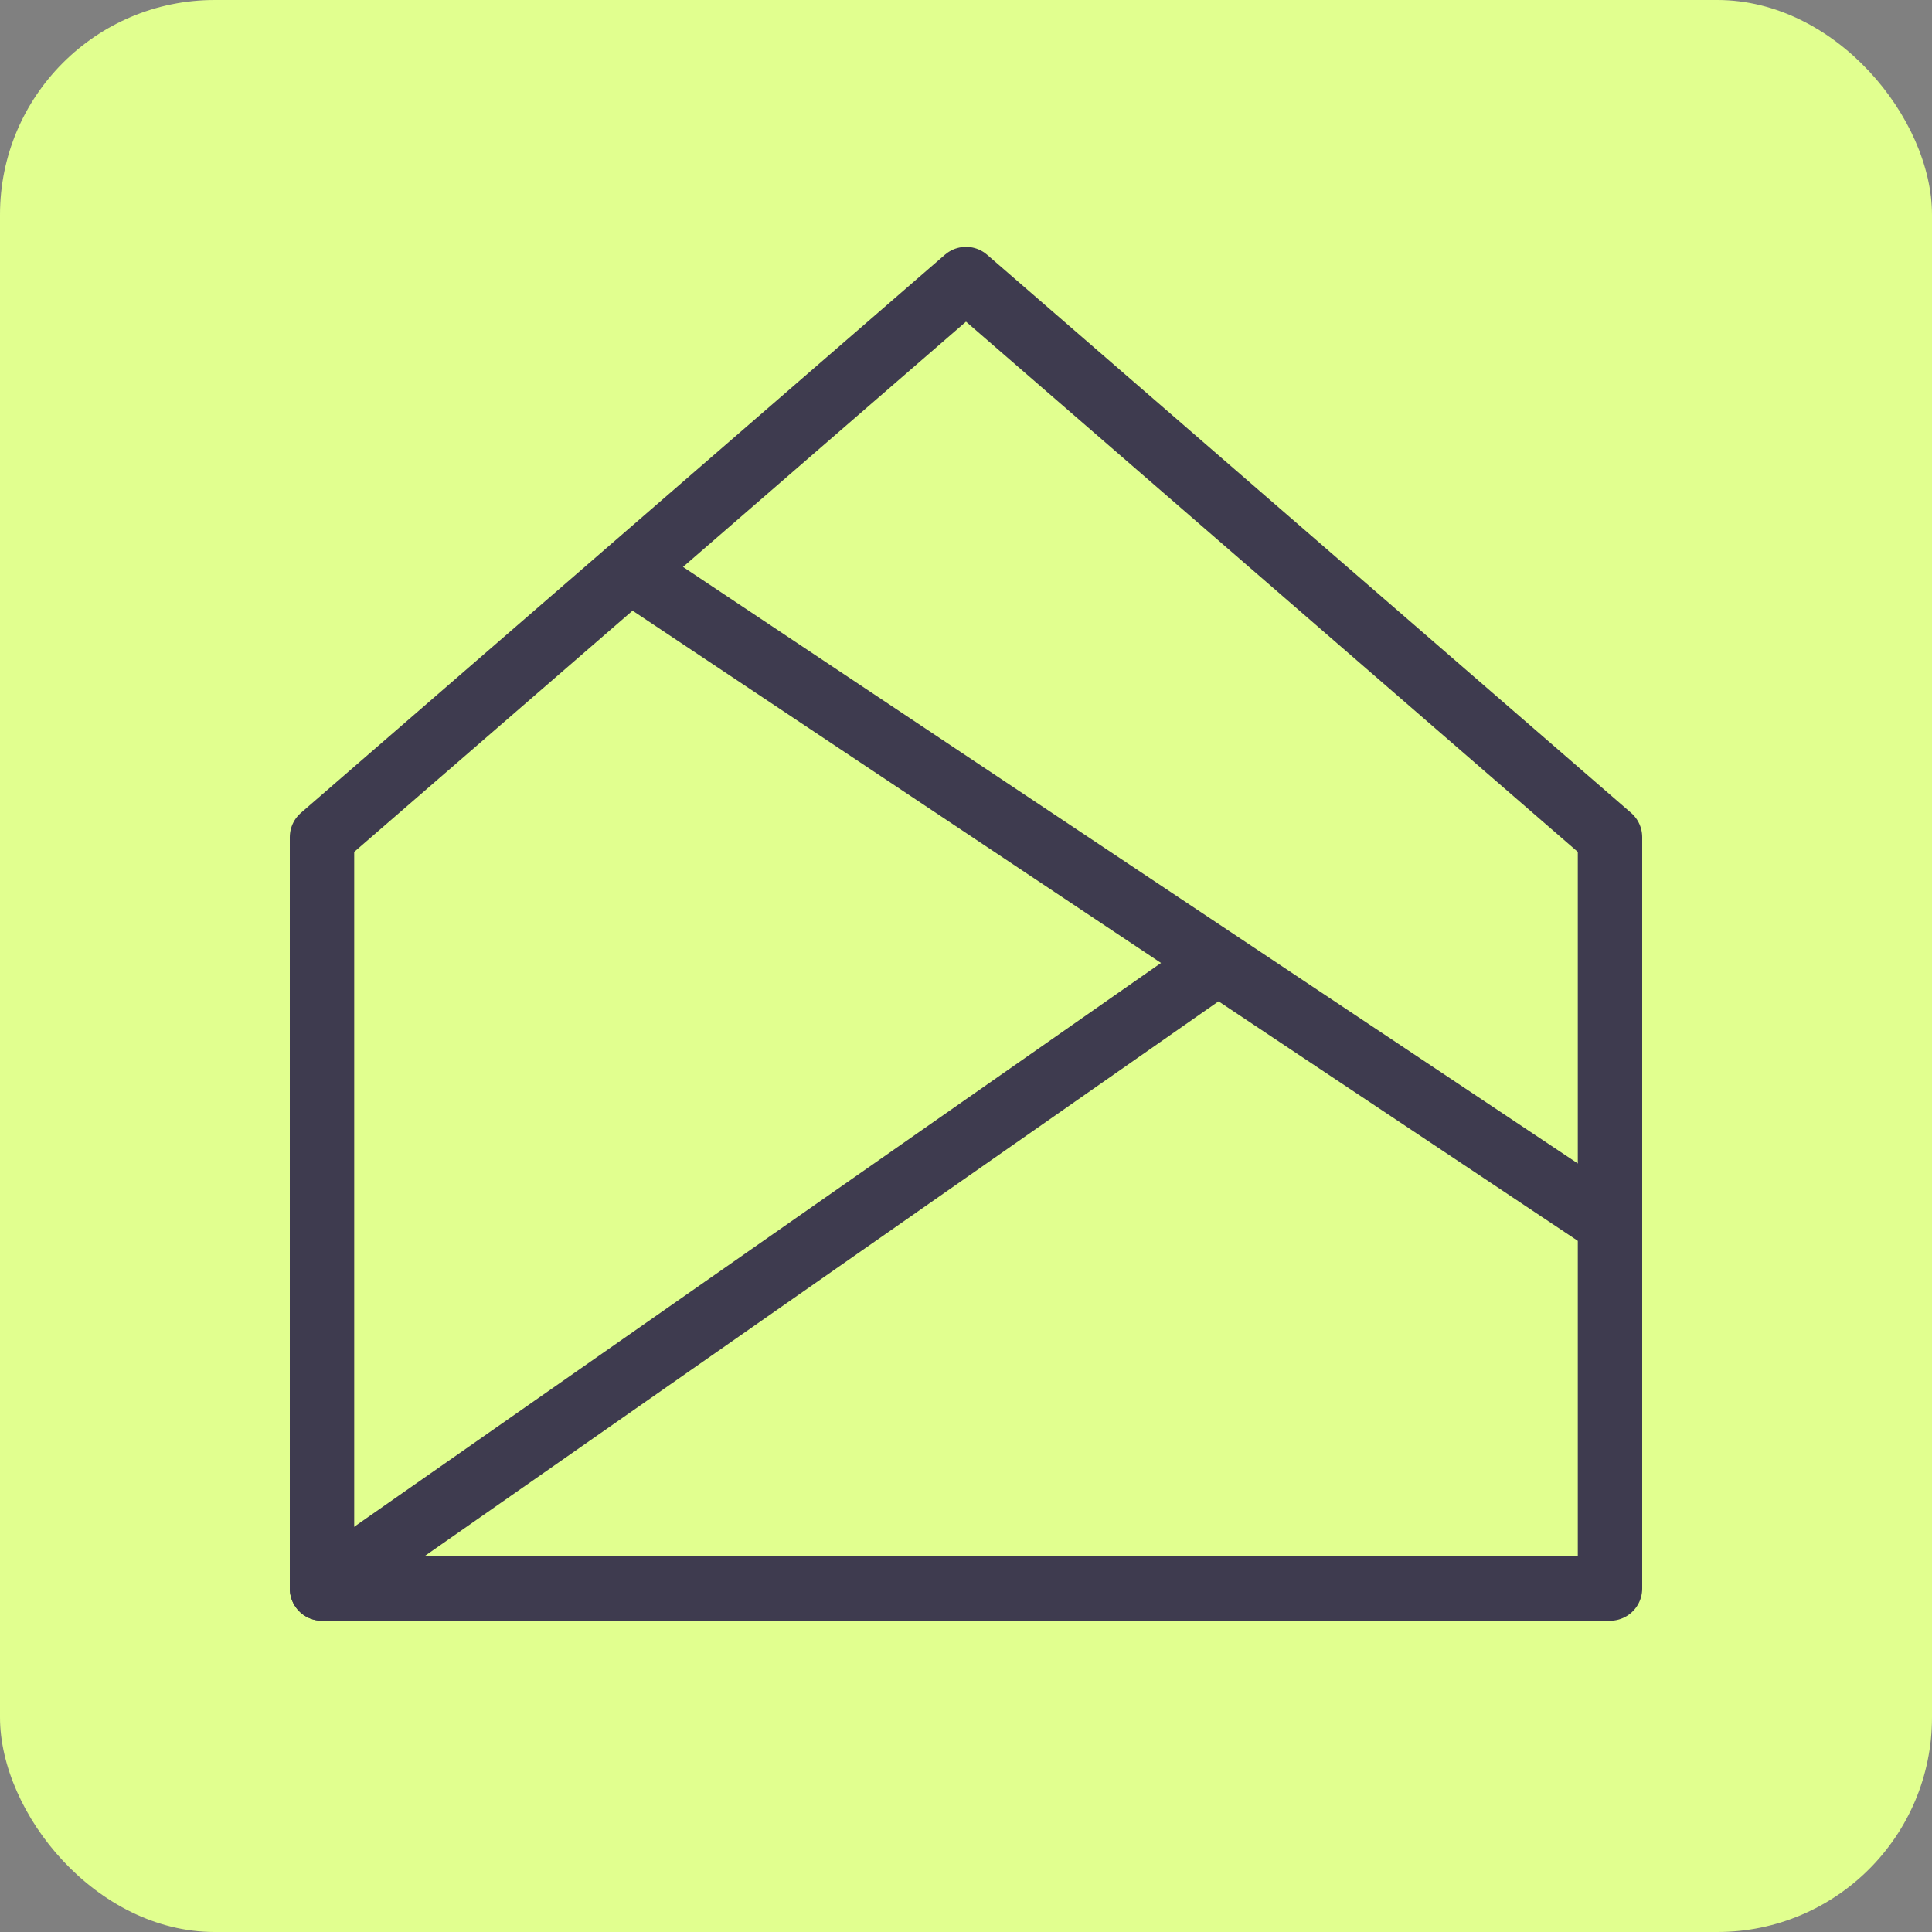 <svg width="180" height="180" viewBox="0 0 180 180" fill="none" xmlns="http://www.w3.org/2000/svg">
<rect x="0" y="0" width="180" height="180" fill="#808080" stroke="none"/>
<g clip-path="url(#clip0_6_89)">
<path d="M180 0H0V180H180V0Z" fill="#E1FF8F"/>
<path d="M30 78L90 26L150 78V148H30V78Z" stroke="#3E3B4F" stroke-width="6" stroke-linecap="round" stroke-linejoin="round"/>
<path d="M60 54L150 114" stroke="#3E3B4F" stroke-width="6" stroke-linecap="round" stroke-linejoin="round"/>
<path d="M30 148L113 90" stroke="#3E3B4F" stroke-width="6" stroke-linecap="round" stroke-linejoin="round"/>
</g>
<defs>
<clipPath id="clip0_6_89">
<rect width="180" height="180" rx="20" fill="white"/>
</clipPath>
</defs>
</svg>

